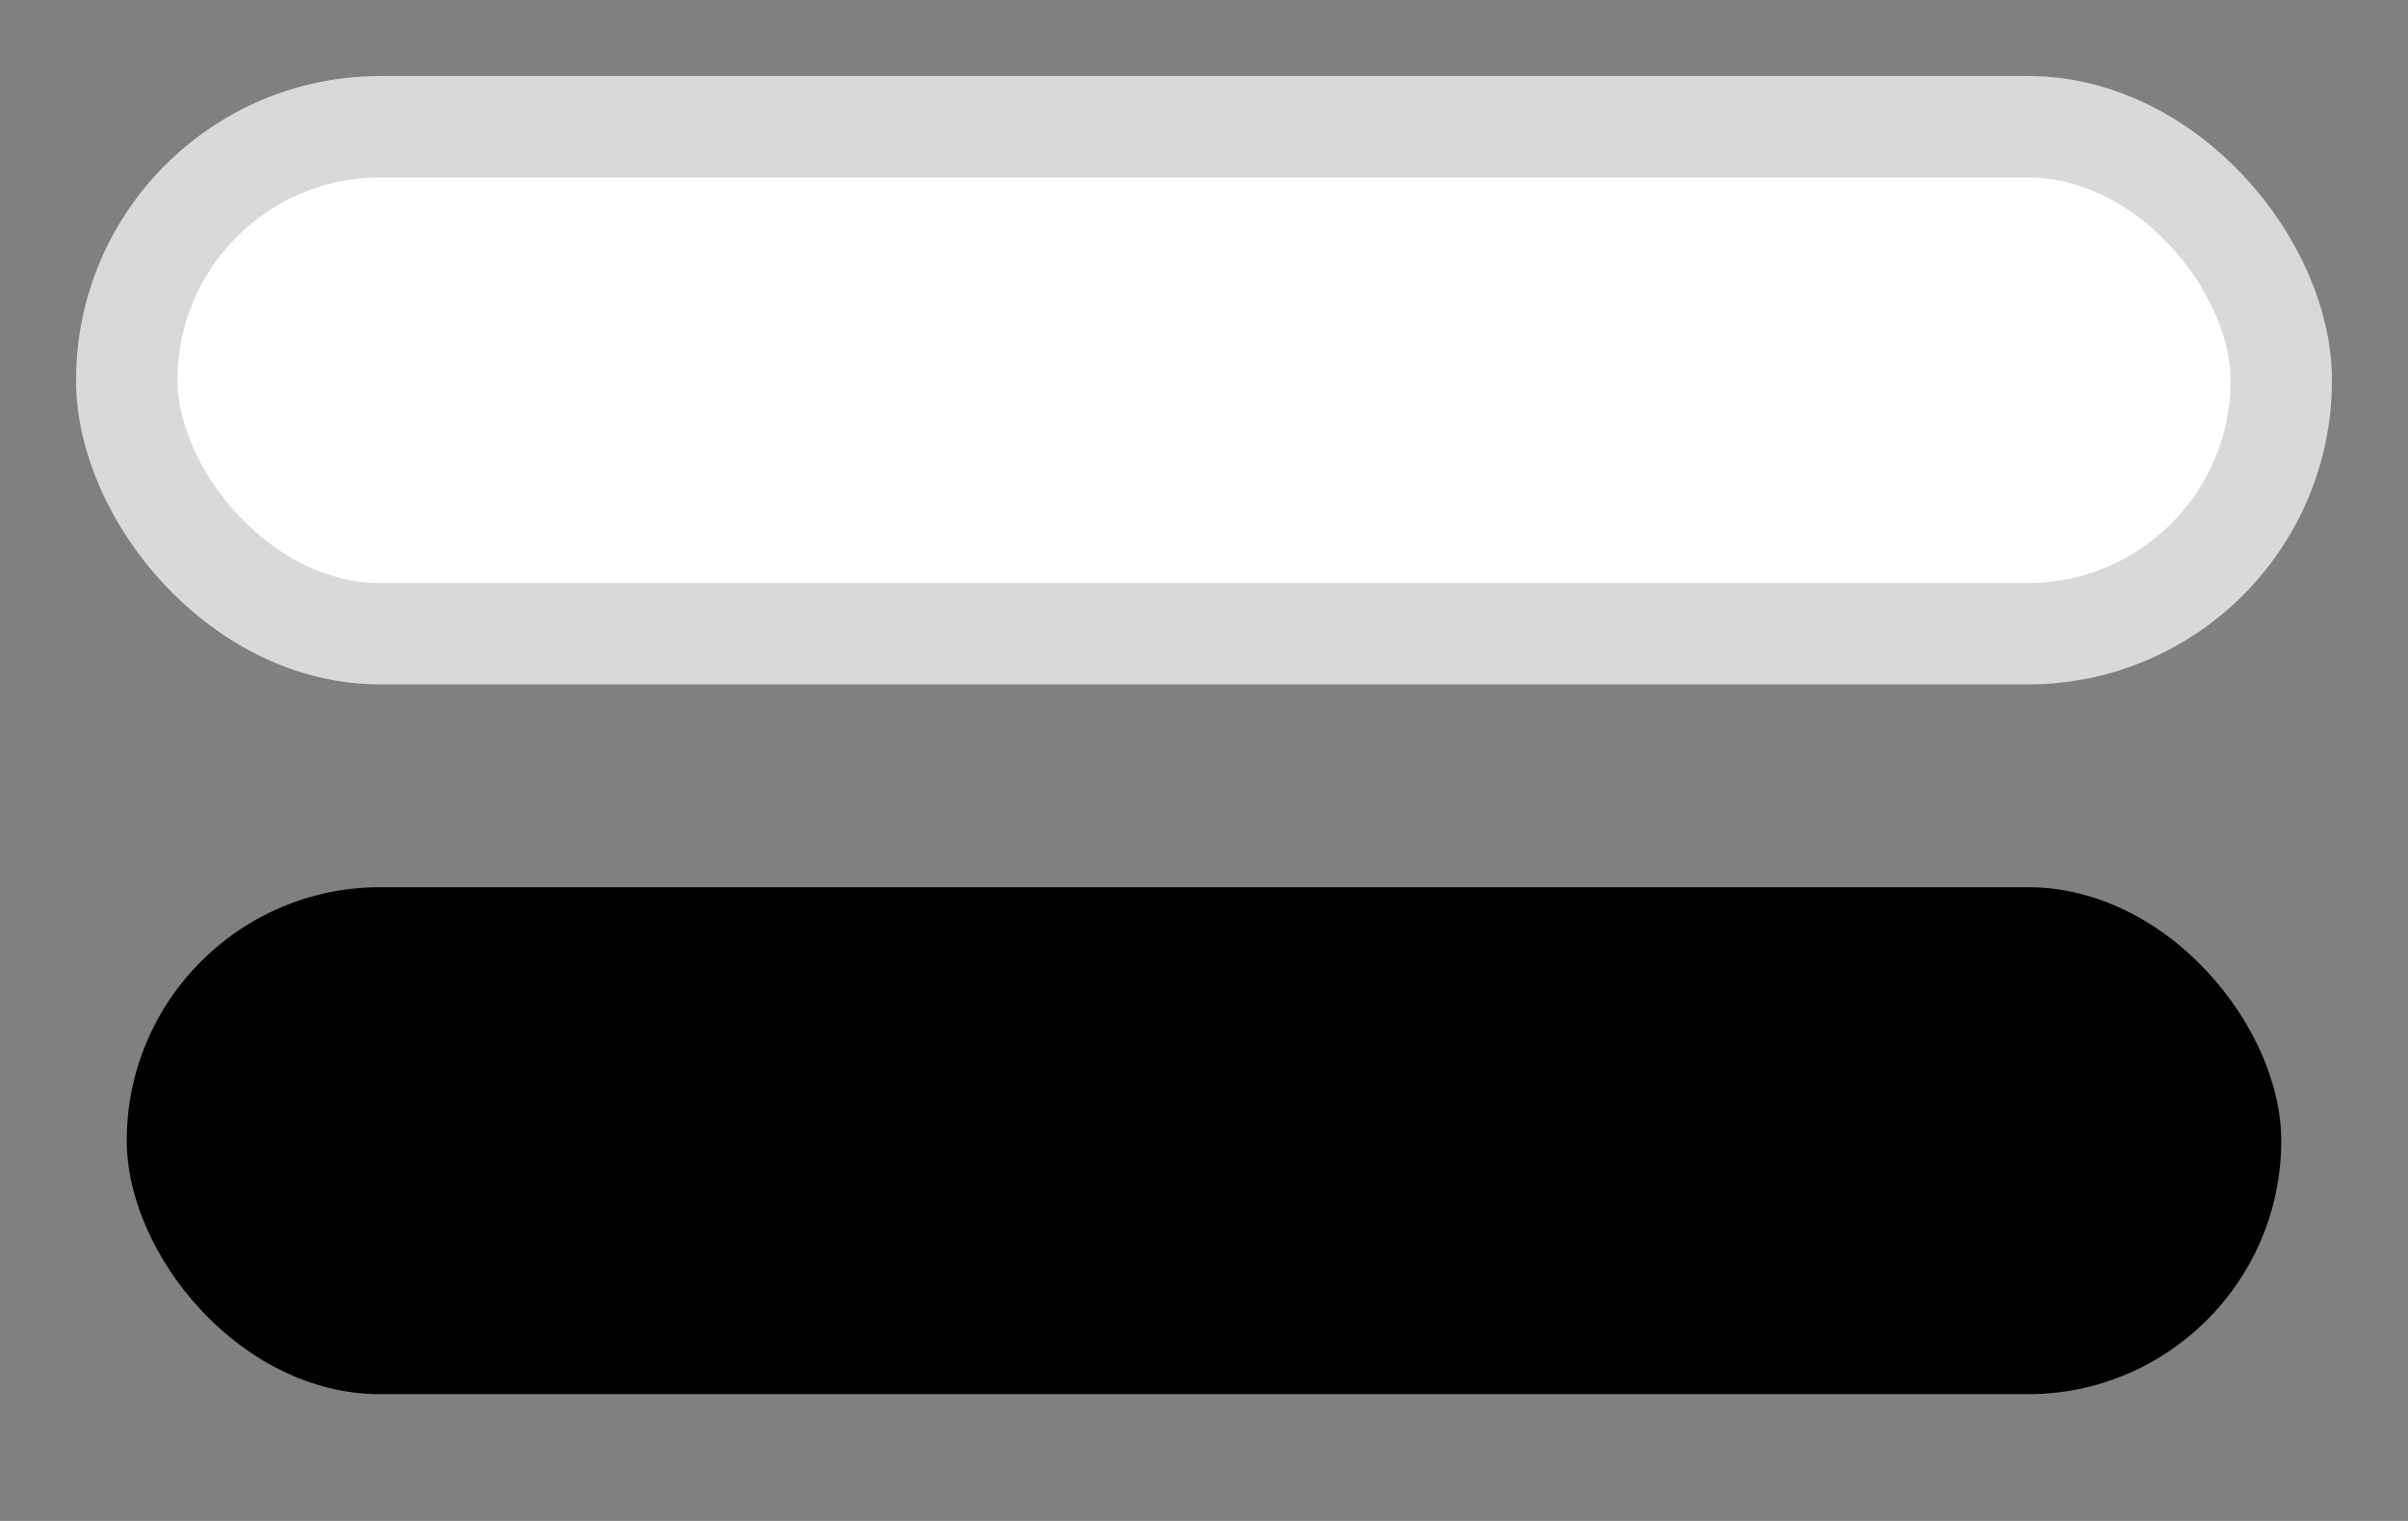 <?xml version="1.0" encoding="UTF-8"?>
<svg width="19px" height="12px" viewBox="0 0 19 12" version="1.1" xmlns="http://www.w3.org/2000/svg" xmlns:xlink="http://www.w3.org/1999/xlink">
    <rect x="0" y="0" width="19" height="12" fill="#808080" stroke="none"/>
    <title>weiss_schwarz</title>
    <g id="DEV---Elemente" stroke="none" stroke-width="1" fill="none" fill-rule="evenodd">
        <g id="Artboard" transform="translate(-114, -751)">
            <g id="weiss_schwarz" transform="translate(115, 752)">
                <rect id="Rectangle" stroke="#D8D9DA" stroke-width="0.8" fill="#FFFFFF" x="0" y="0" width="17" height="4" rx="2"></rect>
                <rect id="Rectangle-Copy" fill="#000000" x="0" y="6" width="17" height="4" rx="2"></rect>
            </g>
        </g>
    </g>
</svg>